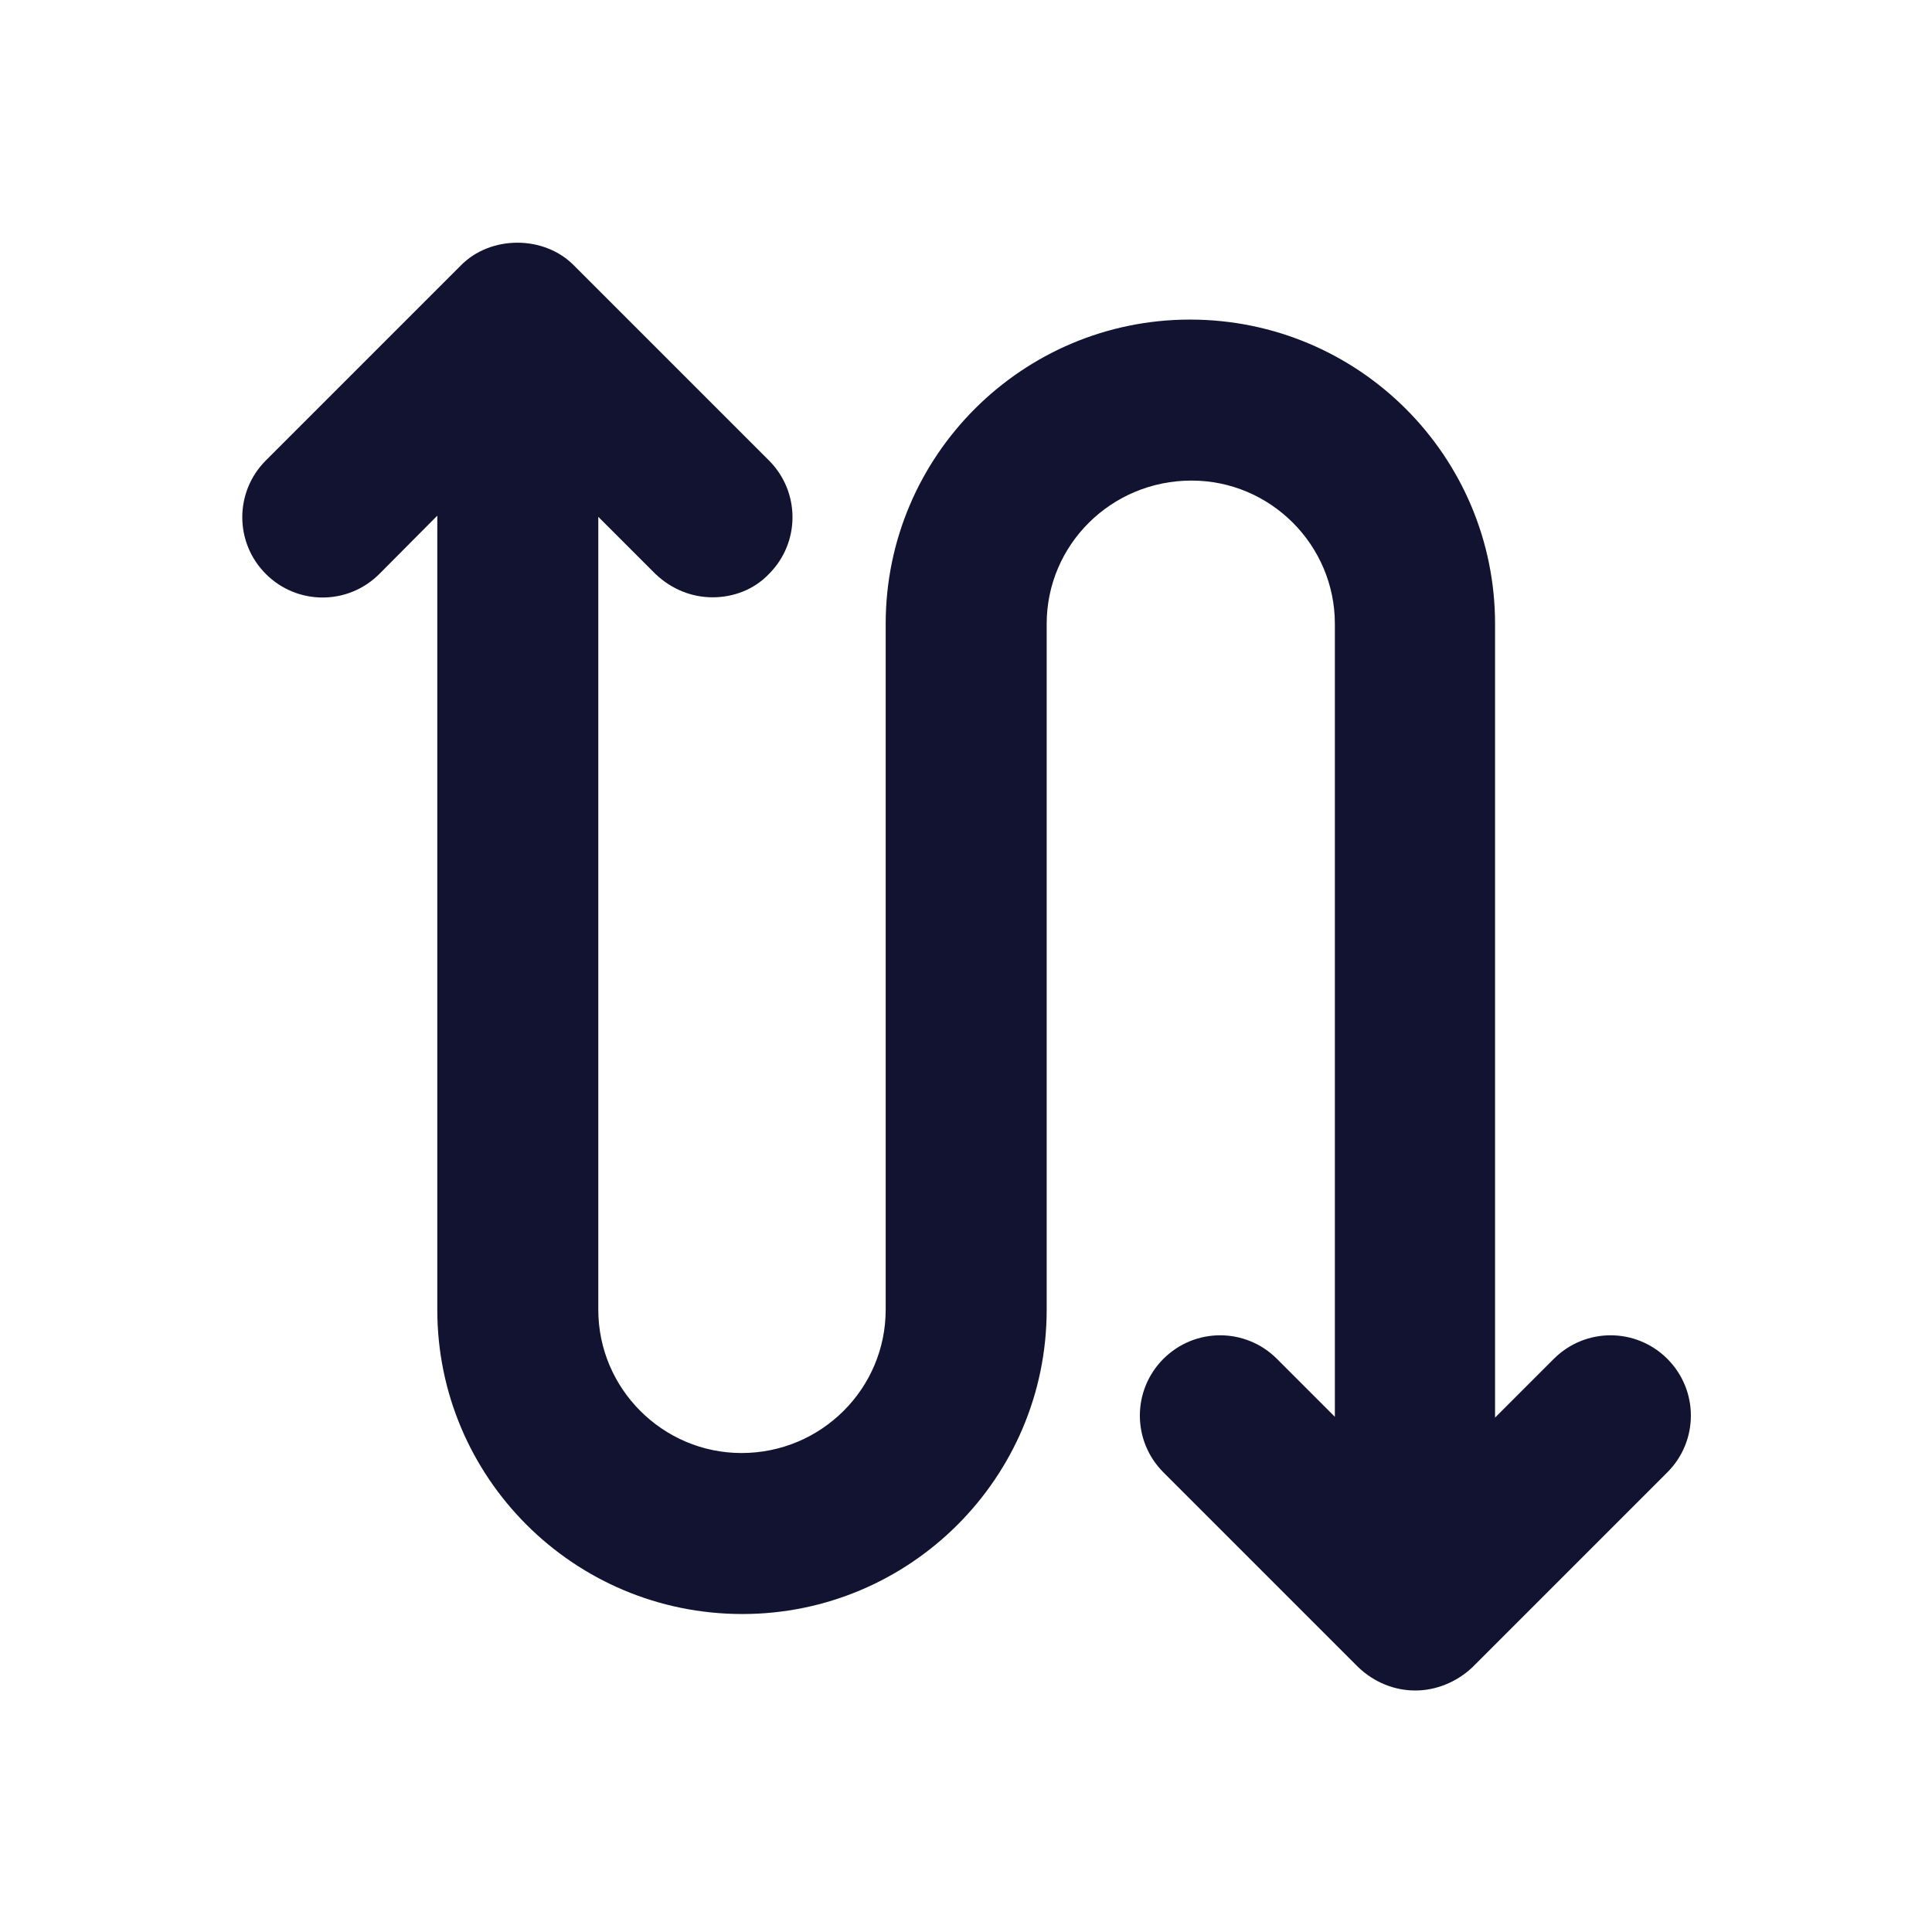 <svg xmlns="http://www.w3.org/2000/svg" width="500" height="500" style="width:100%;height:100%;transform:translate3d(0,0,0);content-visibility:visible" viewBox="0 0 500 500"><defs><clipPath id="a"><path d="M0 0h500v500H0z"/></clipPath><clipPath id="c"><path d="M0 0h500v500H0z"/></clipPath><clipPath id="b"><path d="M0 0h500v500H0z"/></clipPath></defs><g clip-path="url(#a)"><g class="primary design" clip-path="url(#b)" style="display:block"><path fill="#121331" d="M431.505 351.667c-8.125-8.125-21.251-8.125-29.376 0l-15.208 15.208V161.458c0-43.334-35.208-78.75-78.958-78.75-43.334 0-78.75 35.208-78.75 78.75v177.501c0 20.416-16.666 37.082-37.291 37.082-20.418 0-37.084-16.666-37.084-37.082V133.75l14.792 14.792c4.167 3.958 9.375 6.041 14.791 6.041 5.208 0 10.625-1.874 14.583-6.041 8.125-8.125 8.125-21.251 0-29.376L148.588 68.75c-7.708-7.917-21.666-7.917-29.376 0l-50.416 50.416c-8.125 8.125-8.125 21.251 0 29.376s21.251 8.125 29.376 0l14.999-15.087v205.504c0 43.332 35.209 78.749 78.958 78.749 43.334 0 78.751-35.208 78.751-78.749V161.458c0-20.416 16.666-37.084 37.499-37.084 20.418 0 37.084 16.668 37.084 37.084v205.209l-15-15c-8.124-8.125-21.25-8.125-29.375 0s-8.125 21.25 0 29.374l50.416 50.418c4.167 3.958 9.376 6.041 14.793 6.041 5.208 0 10.624-2.083 14.79-6.041l50.418-50.418c8.124-8.124 8.124-21.249 0-29.374z" class="primary"/></g><g clip-path="url(#c)" style="display:none"><g class="primary design" style="display:none"><path fill="none" class="primary"/></g><g class="primary design" style="display:none"><path fill="none" class="primary"/></g><g class="primary design" style="display:none"><path fill="none" class="primary"/></g><g class="primary design" style="display:none"><path class="primary"/></g></g></g></svg>